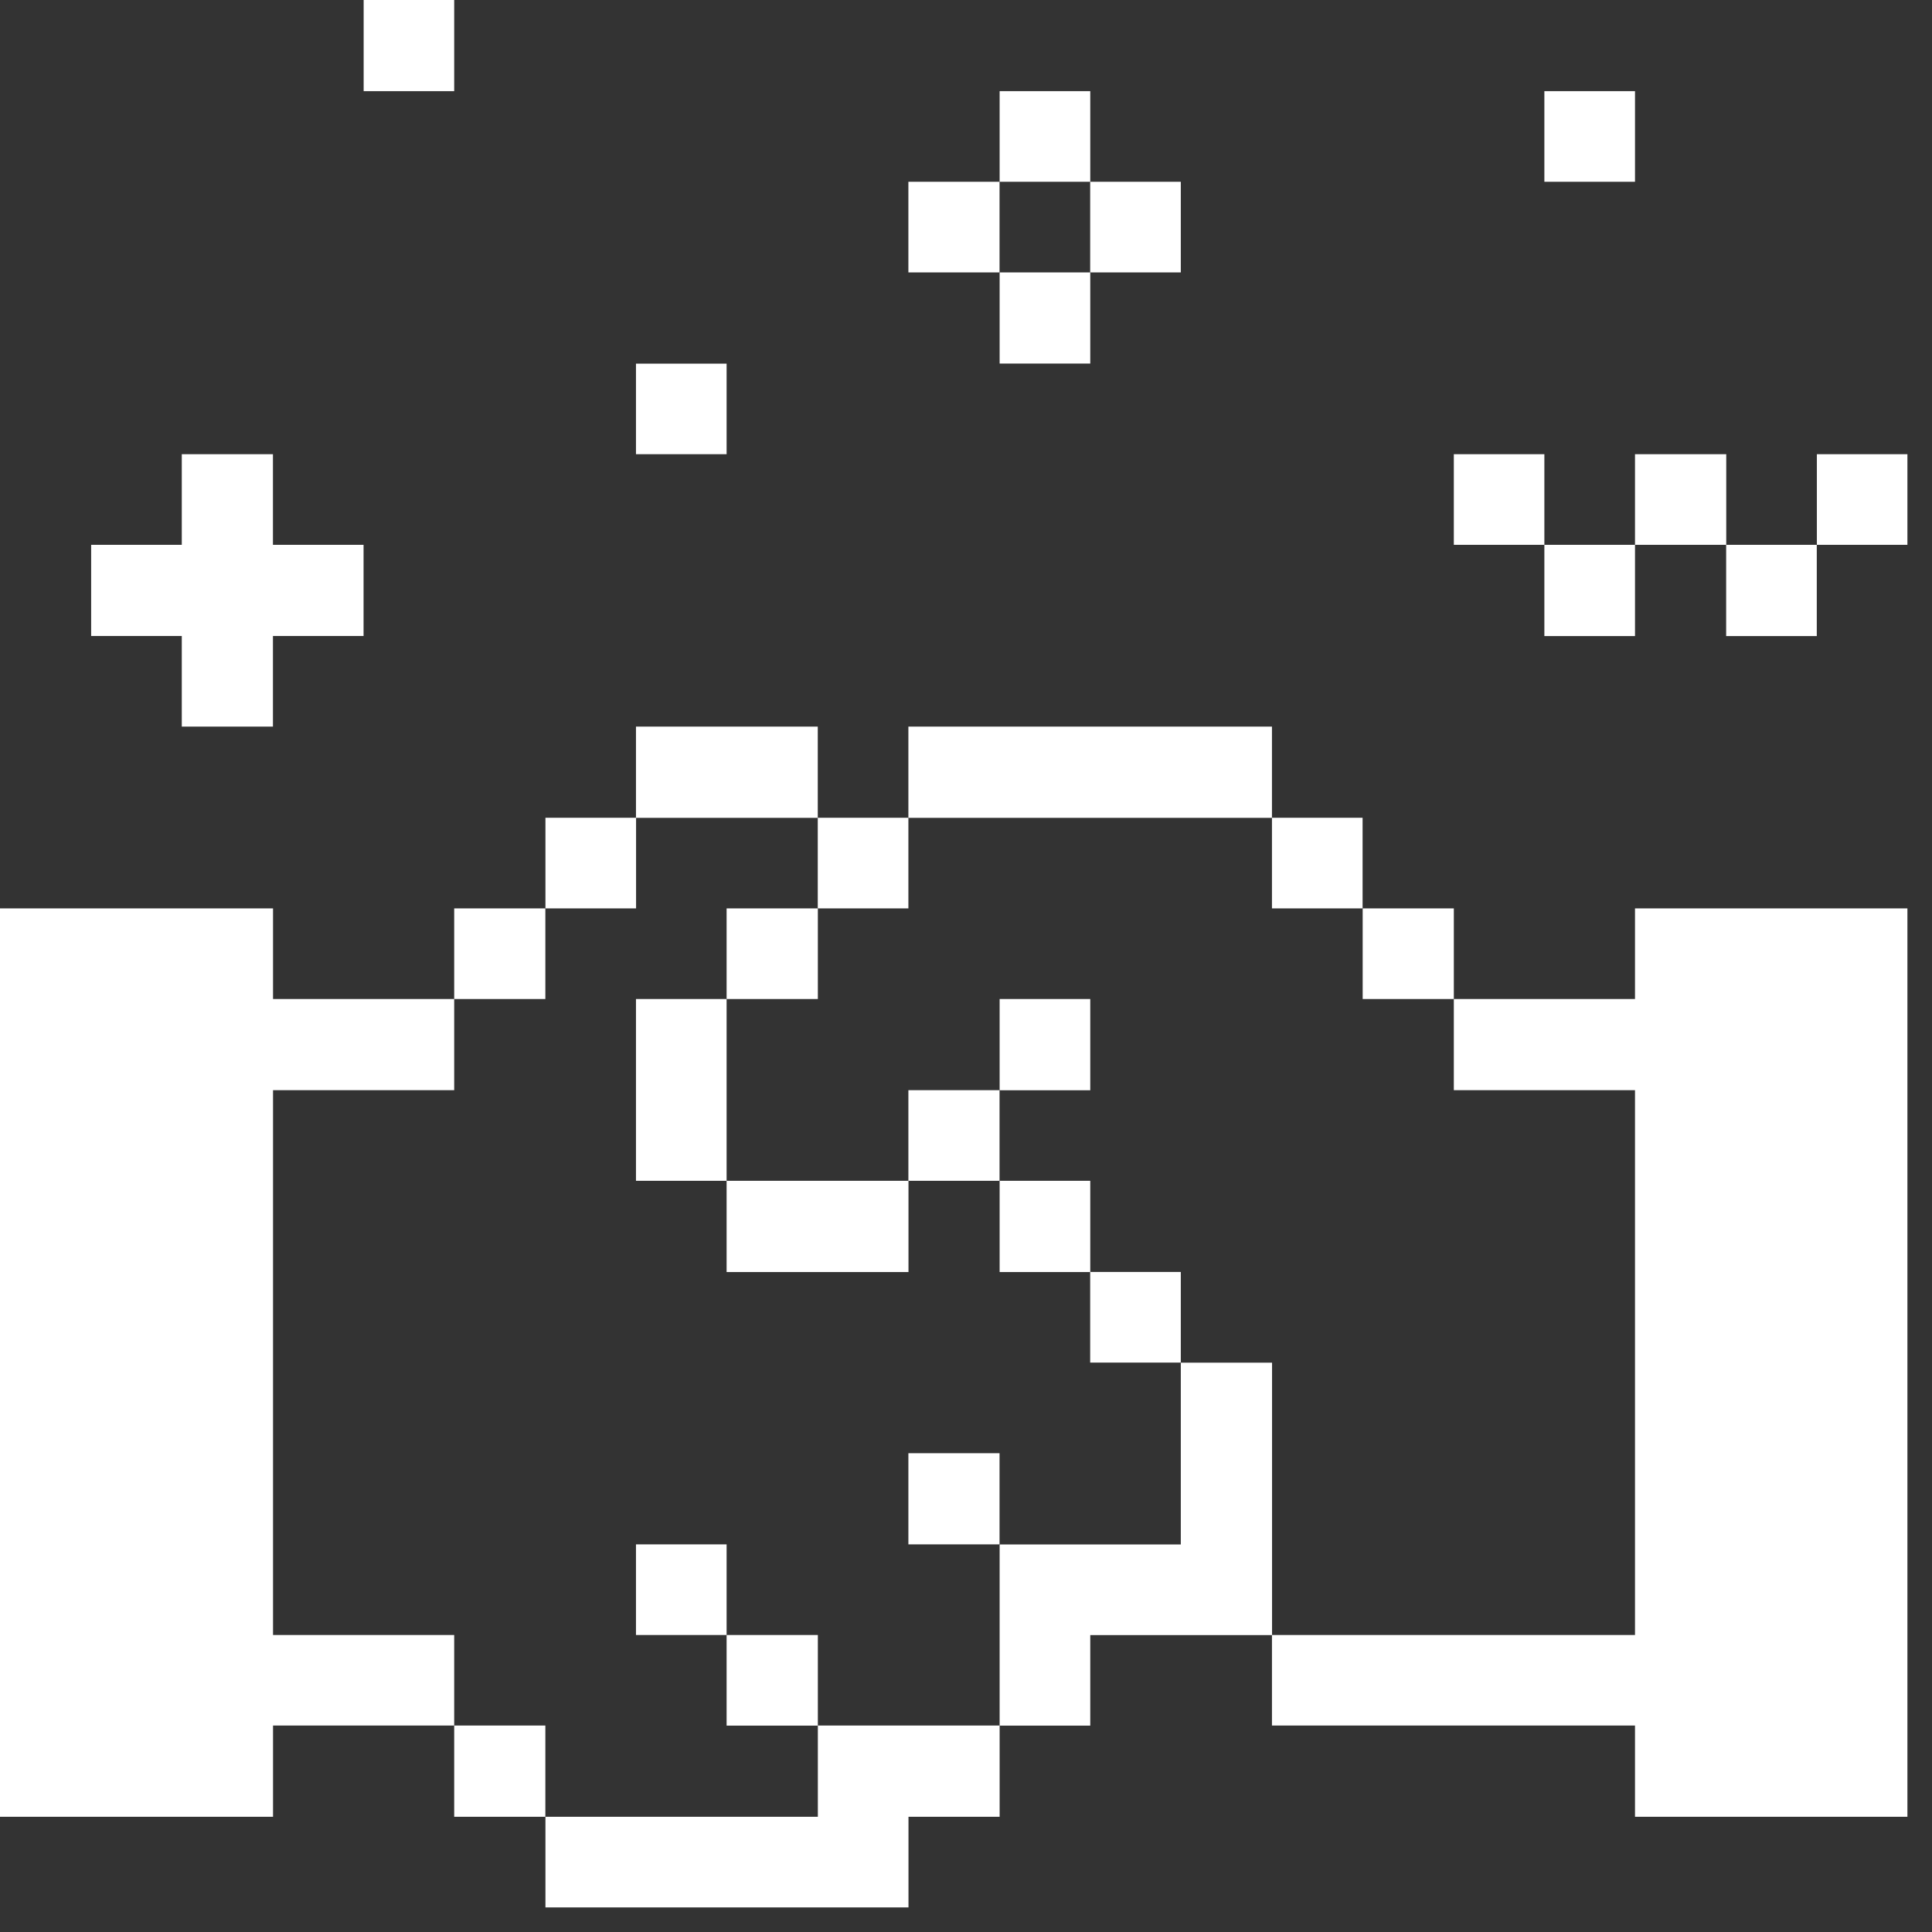 <svg width="22" height="22" viewBox="0 0 22 22" fill="none" xmlns="http://www.w3.org/2000/svg">
<rect x="0" y="0" width="22" height="22" fill="#333333" stroke="none"/>
<path d="M21.72 5.172H20.689V6.204H21.72V5.172Z" fill="white"/>
<path d="M18.618 10.344V11.376H16.555V12.414H18.618V18.618H14.484V19.649H18.618V20.688H21.72V10.344H18.618Z" fill="white"/>
<path d="M20.688 6.204H19.656V7.243H20.688V6.204Z" fill="white"/>
<path d="M19.657 5.172H18.618V6.204H19.657V5.172Z" fill="white"/>
<path d="M18.618 6.204H17.586V7.243H18.618V6.204Z" fill="white"/>
<path d="M18.618 1.038H17.586V2.07H18.618V1.038Z" fill="white"/>
<path d="M17.586 5.172H16.555V6.204H17.586V5.172Z" fill="white"/>
<path d="M16.555 10.344H15.517V11.376H16.555V10.344Z" fill="white"/>
<path d="M15.516 9.312H14.484V10.344H15.516V9.312Z" fill="white"/>
<path d="M14.485 15.517H13.446V17.587H11.383V19.65H12.415V18.619H14.485V15.517Z" fill="white"/>
<path d="M13.446 14.484H12.414V15.516H13.446V14.484Z" fill="white"/>
<path d="M13.446 2.07H12.414V3.102H13.446V2.07Z" fill="white"/>
<path d="M12.415 13.446H11.383V14.485H12.415V13.446Z" fill="white"/>
<path d="M12.415 11.376H11.383V12.415H12.415V11.376Z" fill="white"/>
<path d="M14.484 8.274H10.344V9.313H14.484V8.274Z" fill="white"/>
<path d="M12.415 3.102H11.383V4.14H12.415V3.102Z" fill="white"/>
<path d="M12.415 1.038H11.383V2.07H12.415V1.038Z" fill="white"/>
<path d="M11.382 16.548H10.344V17.586H11.382V16.548Z" fill="white"/>
<path d="M11.382 12.414H10.344V13.446H11.382V12.414Z" fill="white"/>
<path d="M11.382 2.07H10.344V3.102H11.382V2.07Z" fill="white"/>
<path d="M9.313 20.688H6.211V21.72H10.345V20.688H11.383V19.649H9.313V20.688Z" fill="white"/>
<path d="M10.344 9.312H9.312V10.344H10.344V9.312Z" fill="white"/>
<path d="M9.313 18.618H8.274V19.65H9.313V18.618Z" fill="white"/>
<path d="M10.345 13.446H8.274V14.485H10.345V13.446Z" fill="white"/>
<path d="M9.313 10.344H8.274V11.376H9.313V10.344Z" fill="white"/>
<path d="M9.312 8.274H7.242V9.313H9.312V8.274Z" fill="white"/>
<path d="M8.274 17.586H7.242V18.618H8.274V17.586Z" fill="white"/>
<path d="M8.274 11.376H7.242V13.446H8.274V11.376Z" fill="white"/>
<path d="M8.274 4.141H7.242V5.172H8.274V4.141Z" fill="white"/>
<path d="M7.243 9.312H6.211V10.344H7.243V9.312Z" fill="white"/>
<path d="M6.21 19.649H5.172V20.688H6.21V19.649Z" fill="white"/>
<path d="M6.21 10.344H5.172V11.376H6.21V10.344Z" fill="white"/>
<path d="M3.109 18.618V12.414H5.172V11.376H3.109V10.344H0V20.688H3.109V19.649H5.172V18.618H3.109Z" fill="white"/>
<path d="M5.172 0H4.141V1.038H5.172V0Z" fill="white"/>
<path d="M3.108 8.274V7.242H4.14V6.204H3.108V5.172H2.07V6.204H1.038V7.242H2.07V8.274H3.108Z" fill="white"/>
</svg>
